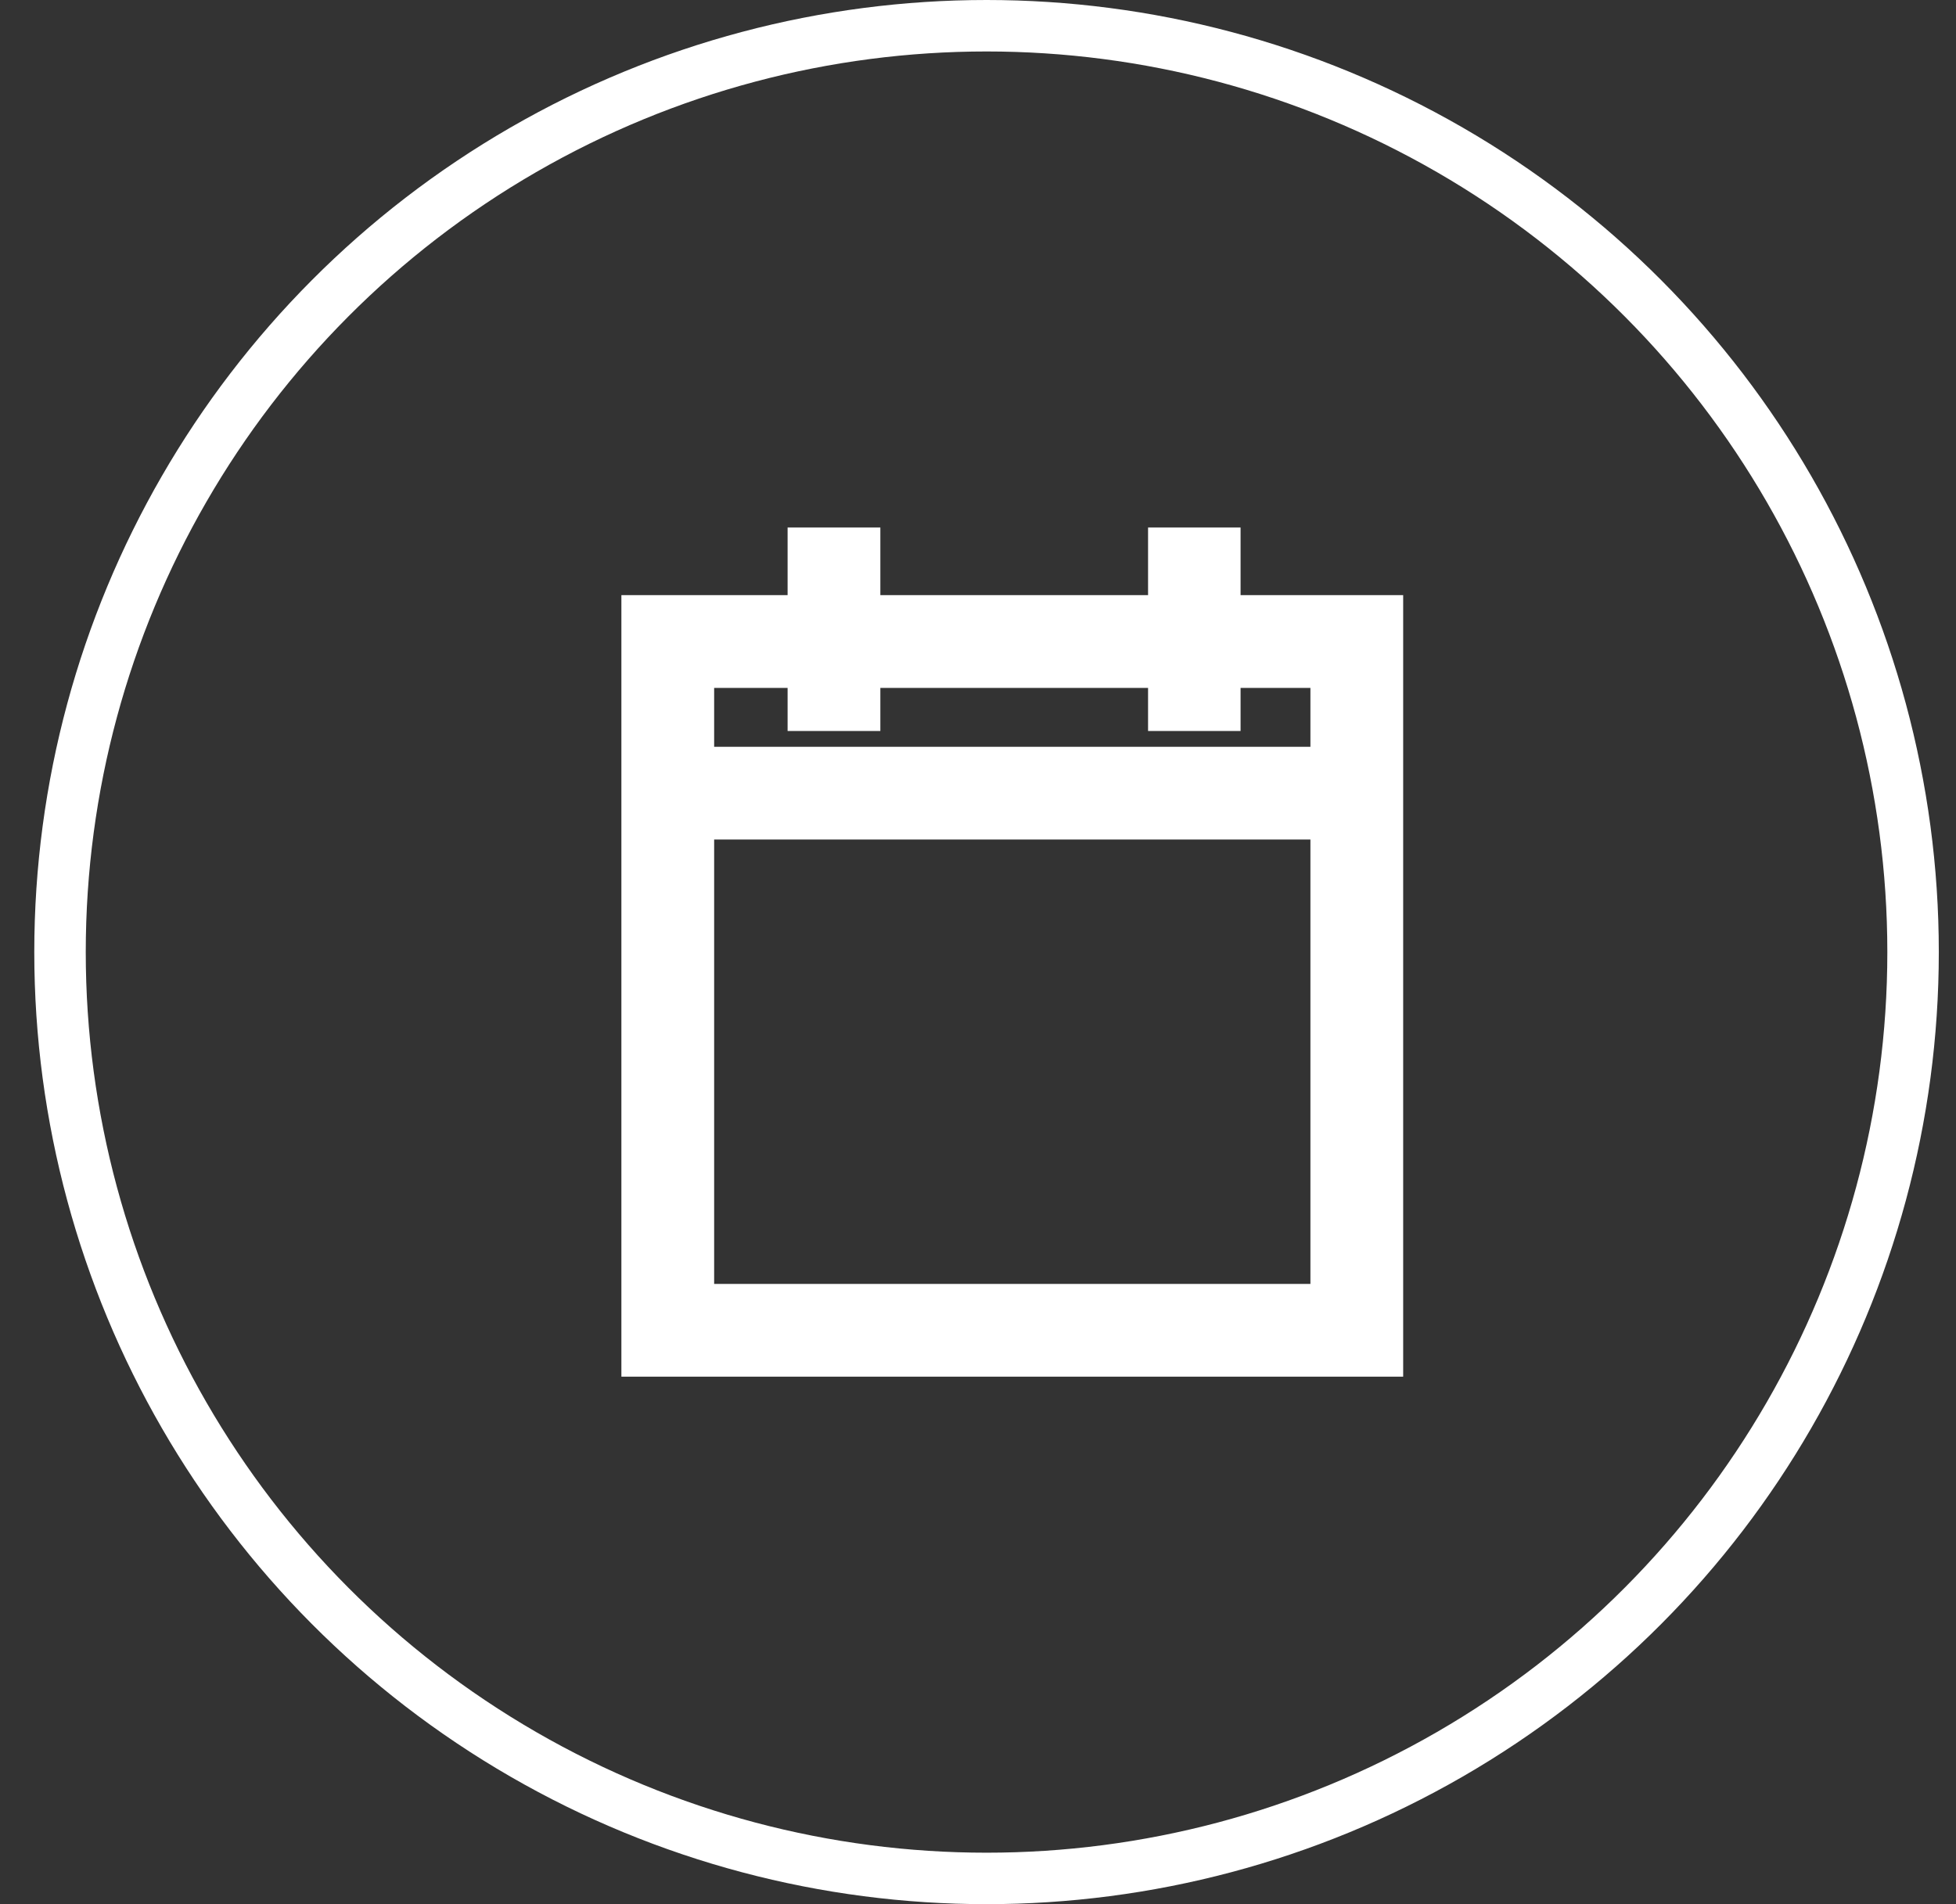 <svg width="38" height="37" viewBox="0 0 38 37" fill="none" xmlns="http://www.w3.org/2000/svg">
<rect x="0" y="0" width="38" height="37" fill="#333333" stroke="none"/>
<path d="M26.76 26.25V12.064H23.601V10.75H22.804V12.064H16.603V10.75H15.801V12.064H12.572V26.25H26.76ZM13.374 25.448V15.813H25.958V25.448L13.374 25.448ZM13.374 15.011V12.867H15.801V13.704H16.603V12.867H22.804V13.704H23.601V12.867H25.958V15.011H13.374Z" fill="white" stroke="white"/>
<circle cx="19.166" cy="18.5" r="18" stroke="white"/>
</svg>
